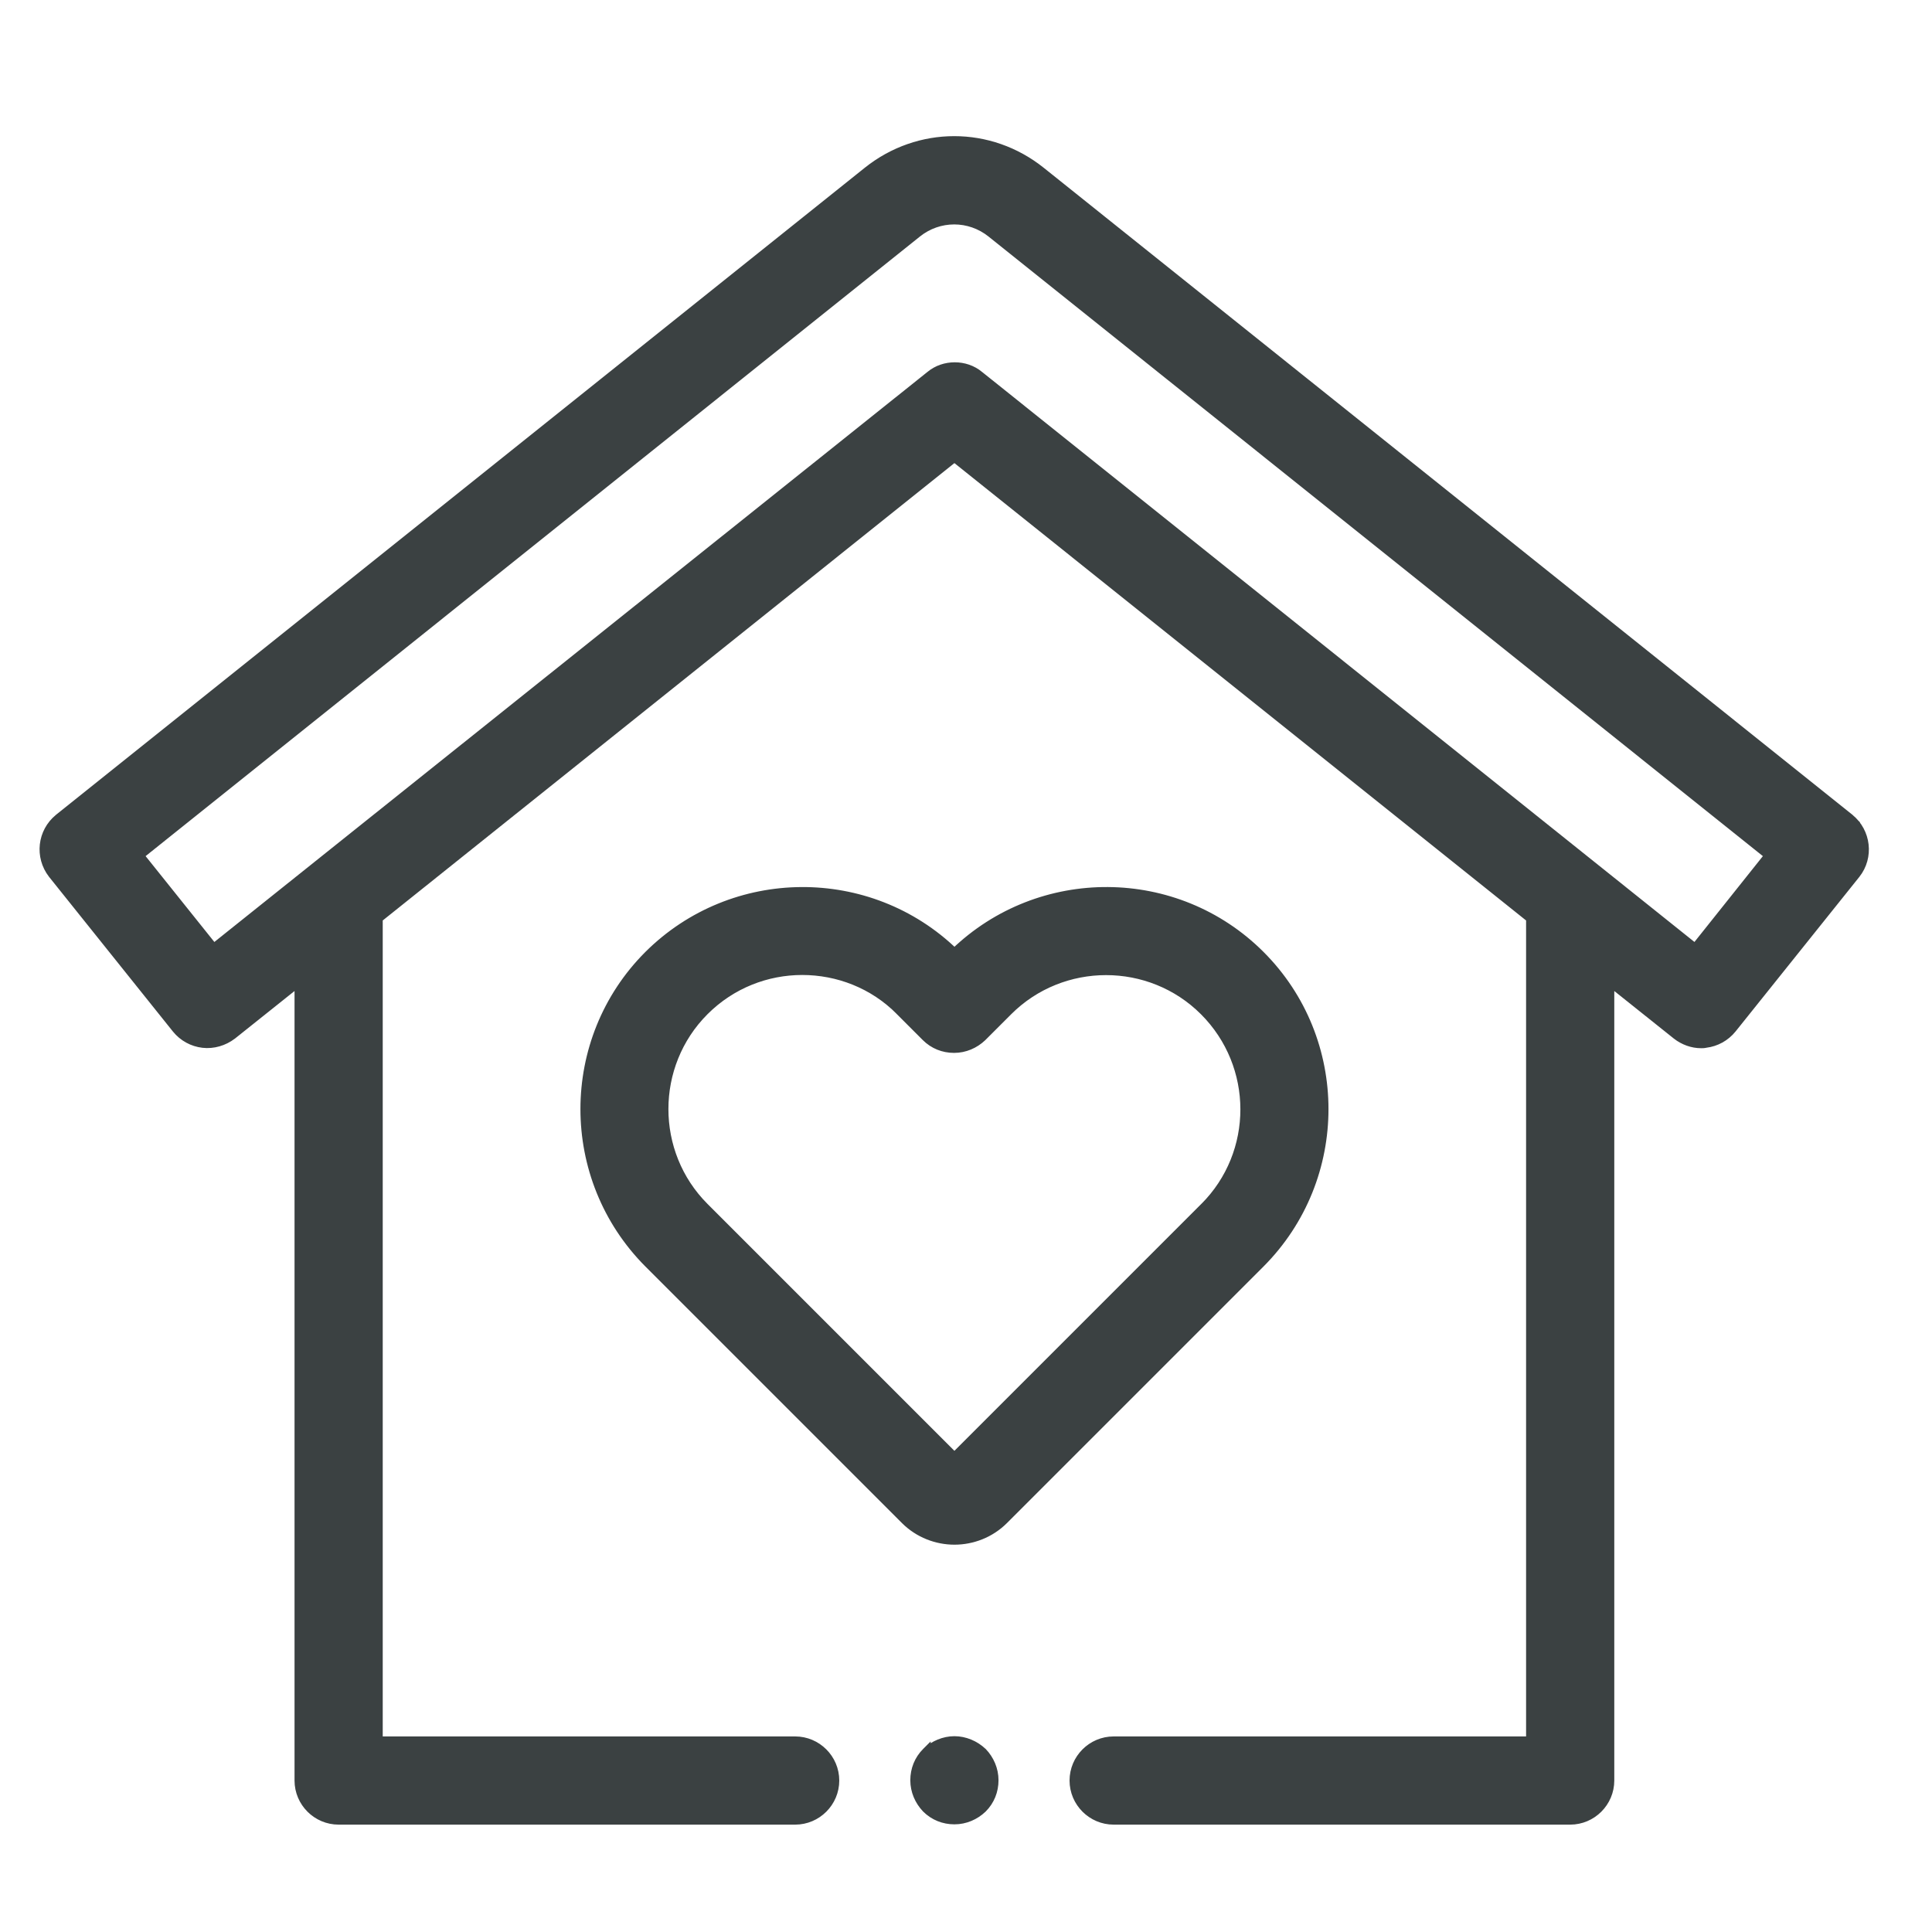 <svg fill="none" height="40" viewBox="0 0 40 40" width="40" xmlns="http://www.w3.org/2000/svg"><path d="m38.296 16.939-.001-.001-16.742-13.394c-1.059-.847-2.534-.847-3.593 0l-16.742 13.394-.001.001c-.353.287-.41.797-.132 1.158h-0l.001.001 2.564 3.202 0.0 0c.139.172.337.279.551.304.215.025.436-.041.607-.172h0l.002-.001 1.378-1.1v16.533c0 .453.37.823.823.823h9.452c.453 0 .823-.37.823-.823 0-.453-.37-.823-.823-.823h-8.629v-17.027l11.926-9.541 11.926 9.541v17.027h-8.629c-.453 0-.823.37-.823.823 0 .453.37.823.823.823h9.452c.453 0 .823-.37.823-.823v-16.533l1.378 1.1.001.001c.146.114.327.18.509.18h.003c.027 0 .057 0 .094-.009.212-.026.407-.133.545-.303l0-0 2.564-3.202 0-0c.28-.354.222-.872-.131-1.159zm-35.408.772 16.1-12.883 0-0c.451-.362 1.085-.362 1.536 0l0.0 0 16.101 12.883-1.529 1.918-14.817-11.856c-0-0-0-0-.001-.001-.149-.124-.331-.181-.511-.181-.18 0-.362.057-.511.181-0.0 0-.001 0-.001.001l-14.831 11.856zm16.872 2.014c-1.761-1.709-4.588-1.692-6.335.048l-0.0 0c-1.757 1.757-1.757 4.62-0 6.384l0.0 0 5.312 5.312c.282.282.657.422 1.024.422s.742-.14 1.024-.422l5.312-5.312 0-0c1.757-1.764 1.757-4.627-0-6.384-1.741-1.741-4.568-1.757-6.335-.048zm5.175 5.265-5.175 5.175-5.175-5.175c-1.115-1.115-1.115-2.941 0-4.056.561-.561 1.293-.838 2.025-.838.732 0 1.471.277 2.024.838l0.0.001.535.535c.157.157.363.239.584.239.223 0 .428-.091.582-.237l.002-.002.535-.535c1.115-1.115 2.941-1.115 4.056 0 1.123 1.123 1.122 2.941.007 4.056zm-5.757 11.282-.002.002c-.157.157-.239.363-.239.584 0 .223.091.428.237.582h-0l.002.002c.157.157.363.239.584.239.223 0 .428-.091.582-.237l.002-.002c.157-.157.239-.363.239-.584 0-.223-.091-.428-.237-.582l0-0-.004-.003c-.155-.147-.367-.237-.582-.237-.215 0-.427.091-.582.237z" fill="#3b4142" stroke="#3b4142" stroke-width=".18"/></svg>